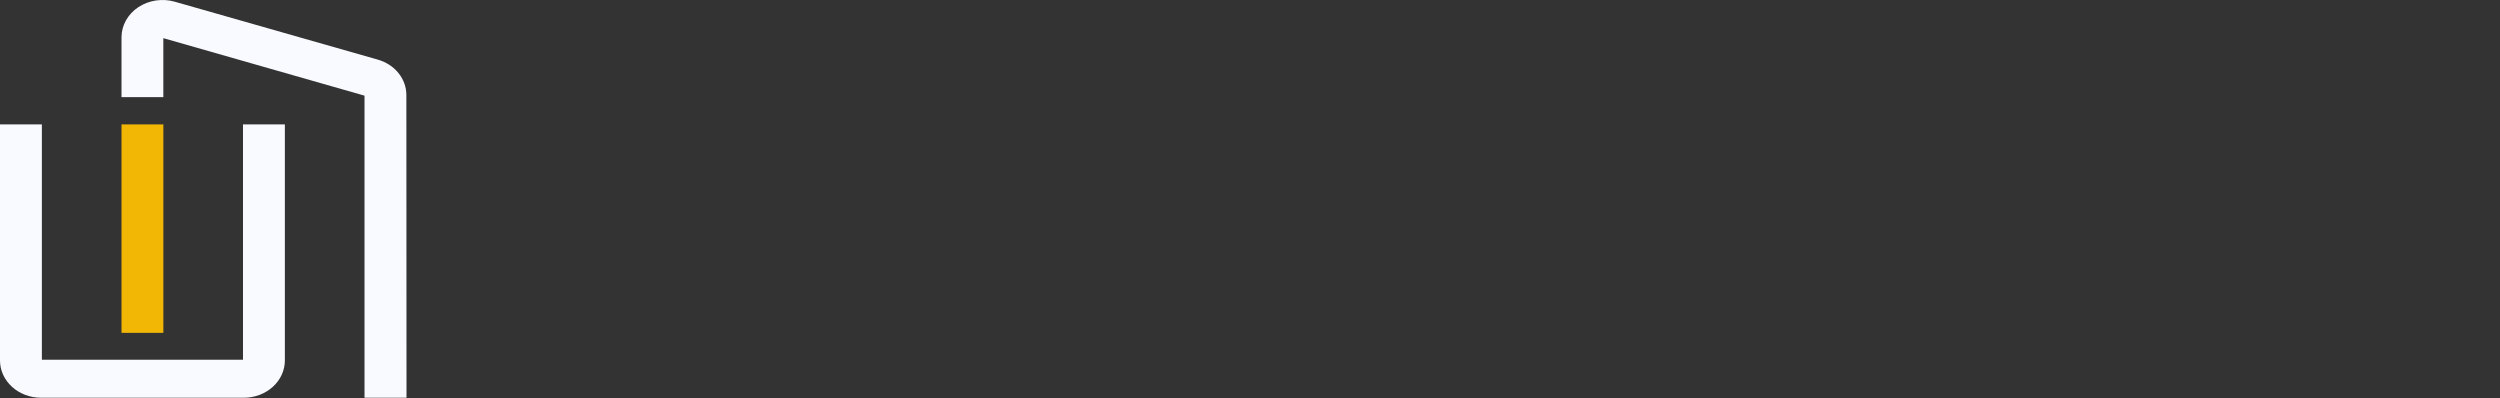 <svg width="201" height="32" viewBox="0 0 201 32" fill="none" xmlns="http://www.w3.org/2000/svg">
<rect x="0" y="0" width="201" height="32" fill="#333333" stroke="none"/>
<path d="M19.607 31.979H3.296C2.422 31.978 1.584 31.662 0.966 31.1C0.348 30.539 0.001 29.777 0 28.983L0 10.002H3.366V28.92H19.537V10.002H22.903V28.983C22.902 29.777 22.554 30.539 21.936 31.1C21.318 31.662 20.48 31.978 19.607 31.979Z" fill="#F8FAFF"/>
<path d="M13.135 10.002H9.77V26.761H13.135V10.002Z" fill="#F2B705"/>
<path d="M32.683 31.978H29.307V7.691L13.132 3.067V7.808H9.77V2.982C9.772 2.513 9.896 2.051 10.13 1.633C10.365 1.215 10.705 0.853 11.121 0.577C11.538 0.3 12.021 0.116 12.53 0.04C13.039 -0.036 13.561 -0.003 14.053 0.138L30.364 4.79C31.032 4.978 31.617 5.355 32.032 5.867C32.447 6.379 32.672 6.998 32.672 7.634L32.683 31.978Z" fill="#F8FAFF"/>
</svg>
